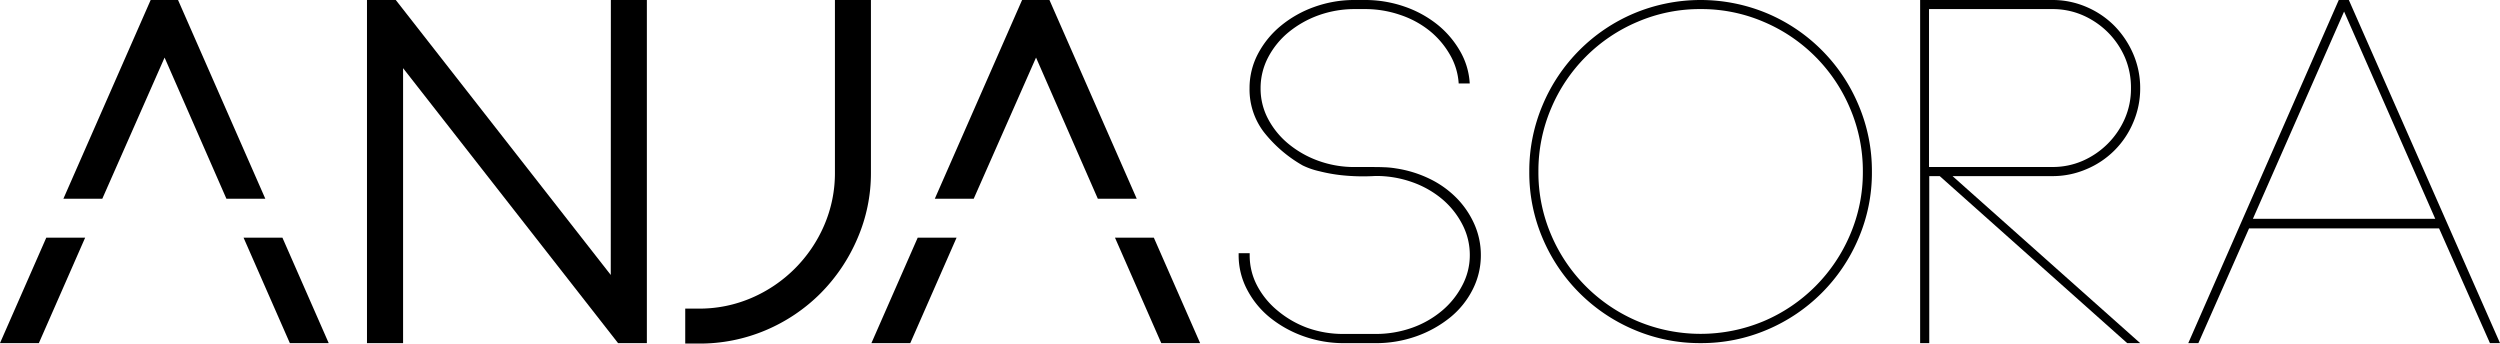 <svg id="Capa_1" data-name="Capa 1" xmlns="http://www.w3.org/2000/svg" viewBox="0 0 715.3 98.3"><path d="M174.78,0h10.3V98.17h-8.24L115.33,19.5V98.17H105V0h8.24l61.51,78.67Z"/><path d="M249.19,0V49.29a46.94,46.94,0,0,1-3.92,19.08A50.16,50.16,0,0,1,234.7,84a49.33,49.33,0,0,1-15.65,10.5A48.24,48.24,0,0,1,199.9,98.3h-3.84v-10h3.84a37.61,37.61,0,0,0,15.17-3.08,39.62,39.62,0,0,0,20.74-20.74,37.64,37.64,0,0,0,3.08-15.17V0Z"/><path d="M399.45,48.19a33.42,33.42,0,0,1,9.66,3,27.83,27.83,0,0,1,7.67,5.49,25.31,25.31,0,0,1,5.07,7.48A21.75,21.75,0,0,1,423.7,73a21.51,21.51,0,0,1-2.33,9.82,24.52,24.52,0,0,1-6.44,8,32.7,32.7,0,0,1-9.59,5.36,34.45,34.45,0,0,1-11.79,2h-9a34.07,34.07,0,0,1-11.65-2,32.7,32.7,0,0,1-9.59-5.36,25.41,25.41,0,0,1-6.51-8,21,21,0,0,1-2.4-9.82v-.55h3.16V73a18.48,18.48,0,0,0,2.12,8.71,23.24,23.24,0,0,0,5.83,7.14A28.56,28.56,0,0,0,374,93.78a30.42,30.42,0,0,0,10.48,1.77h9a31,31,0,0,0,10.55-1.77,27.66,27.66,0,0,0,8.57-4.89,23.52,23.52,0,0,0,5.74-7.14A18.37,18.37,0,0,0,420.54,73a18.79,18.79,0,0,0-2.13-8.78A23.59,23.59,0,0,0,412.67,57a27.62,27.62,0,0,0-8.57-4.87,30.75,30.75,0,0,0-10.55-1.78,58.54,58.54,0,0,1-9.65-.21A45.84,45.84,0,0,1,377.53,49a21.86,21.86,0,0,1-4.8-1.66,38.05,38.05,0,0,1-11.16-9.61,20.1,20.1,0,0,1-4.05-12.49,21,21,0,0,1,2.4-9.82,26.1,26.1,0,0,1,6.51-8A31.83,31.83,0,0,1,376,2a33.73,33.73,0,0,1,11.64-2h2.74a34.32,34.32,0,0,1,11.37,1.85,31.4,31.4,0,0,1,9.39,5.08,26.88,26.88,0,0,1,6.57,7.62,20.75,20.75,0,0,1,2.81,9.34h-3.16a18.61,18.61,0,0,0-2.54-8.3A24.21,24.21,0,0,0,409,8.78a27.18,27.18,0,0,0-8.38-4.52A30.79,30.79,0,0,0,390.47,2.6h-2.74a30.56,30.56,0,0,0-10.51,1.79,29.06,29.06,0,0,0-8.58,4.87,23.24,23.24,0,0,0-5.83,7.21,18.89,18.89,0,0,0-2.13,8.79A18.44,18.44,0,0,0,362.81,34a23.3,23.3,0,0,0,5.82,7.14A28.73,28.73,0,0,0,377.19,46a30.15,30.15,0,0,0,10.48,1.79h4.38c1.28,0,2.58,0,3.91.06A25.51,25.51,0,0,1,399.45,48.19Z"/><path d="M486.58,98.17a47.78,47.78,0,0,1-19.09-3.85A49.17,49.17,0,0,1,441.4,68.23a47.72,47.72,0,0,1-3.84-19.08A48.24,48.24,0,0,1,441.4,30,49.07,49.07,0,0,1,467.49,3.84a49.35,49.35,0,0,1,38.17,0A49,49,0,0,1,531.74,30a48.07,48.07,0,0,1,3.85,19.15,47.56,47.56,0,0,1-3.85,19.08,49.11,49.11,0,0,1-26.08,26.09A47.77,47.77,0,0,1,486.58,98.17Zm0-95.57a45.09,45.09,0,0,0-18.06,3.65A46.4,46.4,0,0,0,443.81,31a45.54,45.54,0,0,0-3.64,18.12,45.11,45.11,0,0,0,3.64,18.06,46.58,46.58,0,0,0,24.71,24.71,46.72,46.72,0,0,0,36.11,0,46.58,46.58,0,0,0,24.71-24.71A45.11,45.11,0,0,0,533,49.15,45.54,45.54,0,0,0,529.34,31,46.4,46.4,0,0,0,504.63,6.25,45.07,45.07,0,0,0,486.58,2.6Z"/><path d="M558.66,50.39l53.68,47.78h-3.71L555,50.39h-3V98.17h-2.61V0h37.89A24.42,24.42,0,0,1,597,2a25.07,25.07,0,0,1,8,5.42,26.43,26.43,0,0,1,5.35,8,24.63,24.63,0,0,1,2,9.82,24.51,24.51,0,0,1-2,9.81A24.87,24.87,0,0,1,597,48.39a24.43,24.43,0,0,1-9.82,2Zm-6.73-2.61h35.28A21.36,21.36,0,0,0,595.93,46a23.33,23.33,0,0,0,12-12,21.35,21.35,0,0,0,1.78-8.72A21.89,21.89,0,0,0,608,16.47a23.26,23.26,0,0,0-4.88-7.21,23.63,23.63,0,0,0-7.14-4.87,21.52,21.52,0,0,0-8.72-1.79H551.93Z"/><path d="M697.87,65.35H643.5L629,98.17h-2.89L669.17,0h2.88L715.3,98.17h-2.88Zm-1.1-2.75L670.69,3.3,644.6,62.6Z"/><polygon points="29.27 56.86 47.09 16.47 64.78 56.86 75.91 56.86 50.94 0 43.11 0 18.14 56.86 29.27 56.86"/><polygon points="13.24 68.01 0 98.17 11.12 98.17 24.36 68.01 13.24 68.01"/><polygon points="69.69 68.01 82.93 98.17 94.05 98.17 80.81 68.01 69.69 68.01"/><polygon points="262.57 68.01 249.33 98.17 260.45 98.17 273.69 68.01 262.57 68.01"/><polygon points="278.6 56.86 296.43 16.47 314.11 56.86 325.24 56.86 300.27 0 292.44 0 267.47 56.86 278.6 56.86"/><polygon points="319.02 68.01 332.26 98.17 343.38 98.17 330.14 68.01 319.02 68.01"/></svg>